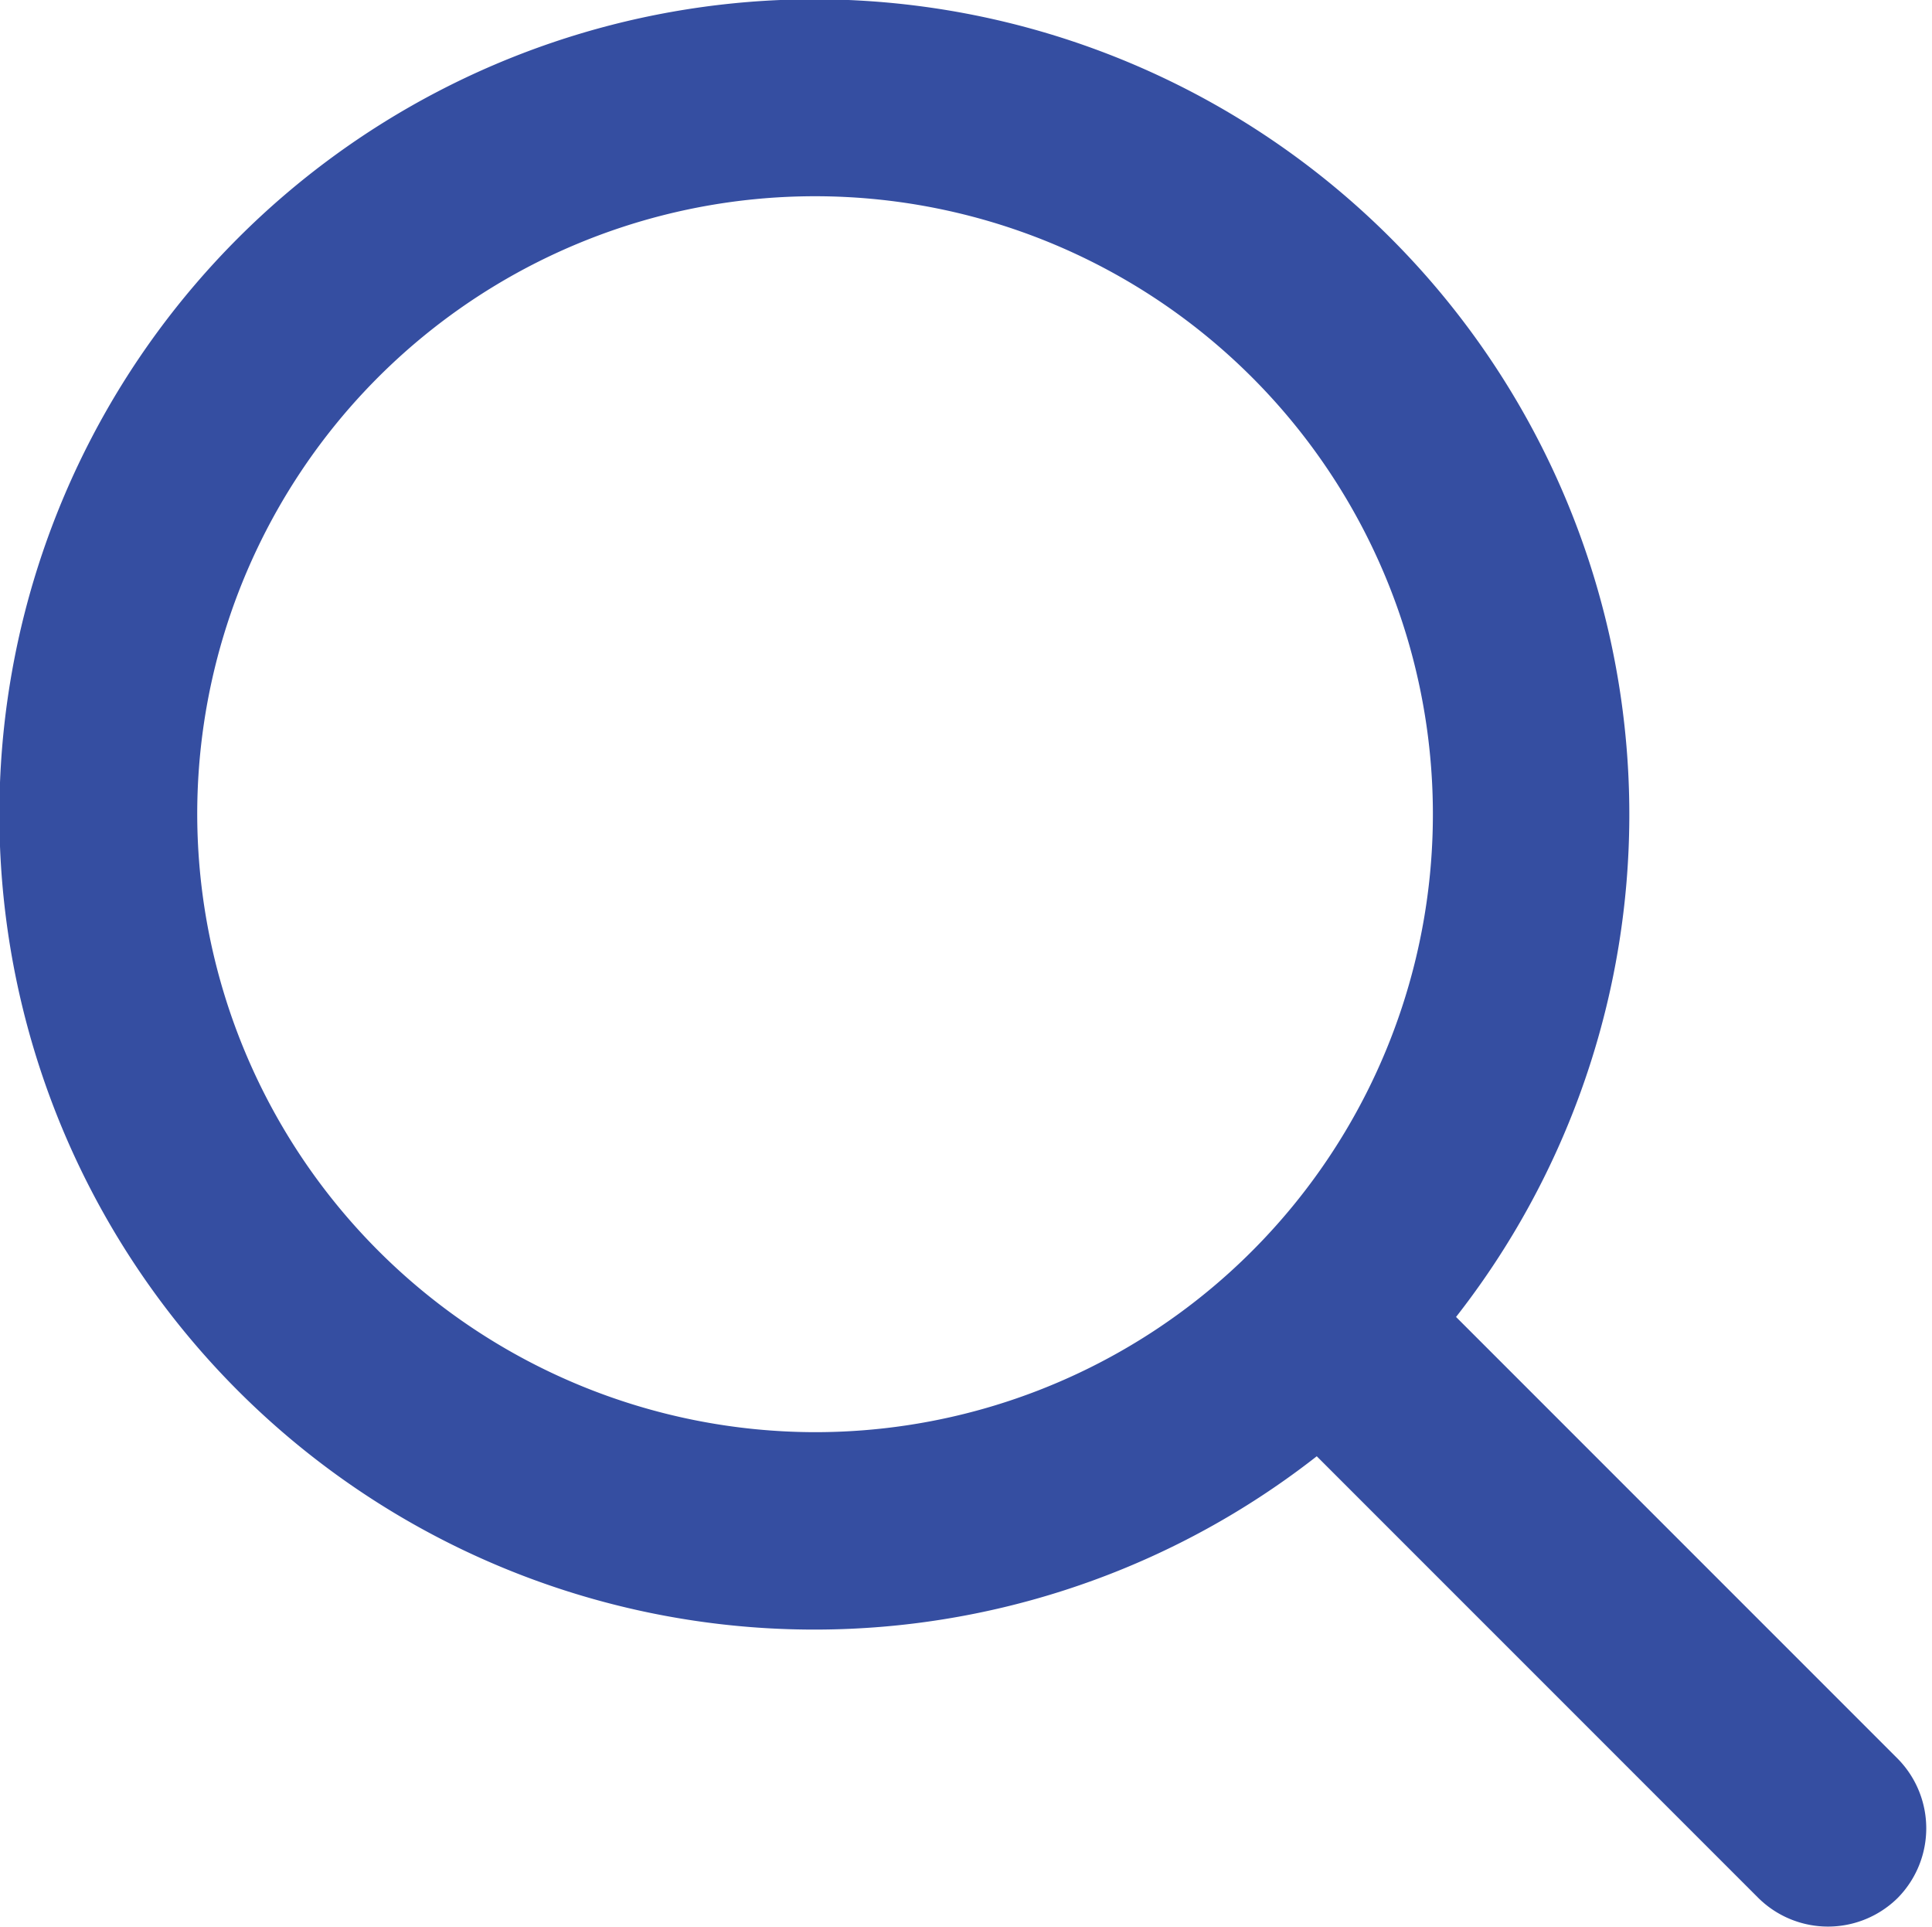 <svg xmlns="http://www.w3.org/2000/svg" width="22.668" height="22.6" viewBox="0 0 22.668 22.6">
    <path d="m22.753 21.542-5.372-5.372a9.262 9.262 0 1 0-1.21 1.21l5.372 5.372a.863.863 0 0 0 1.21 0 .863.863 0 0 0 0-1.21zM2.714 10.258a7.549 7.549 0 1 1 7.553 7.542 7.56 7.56 0 0 1-7.553-7.542z" transform="translate(-.7 -.7)" style="fill:#354ea1;stroke:#354ea1;stroke-width:.6px"/>
</svg>

